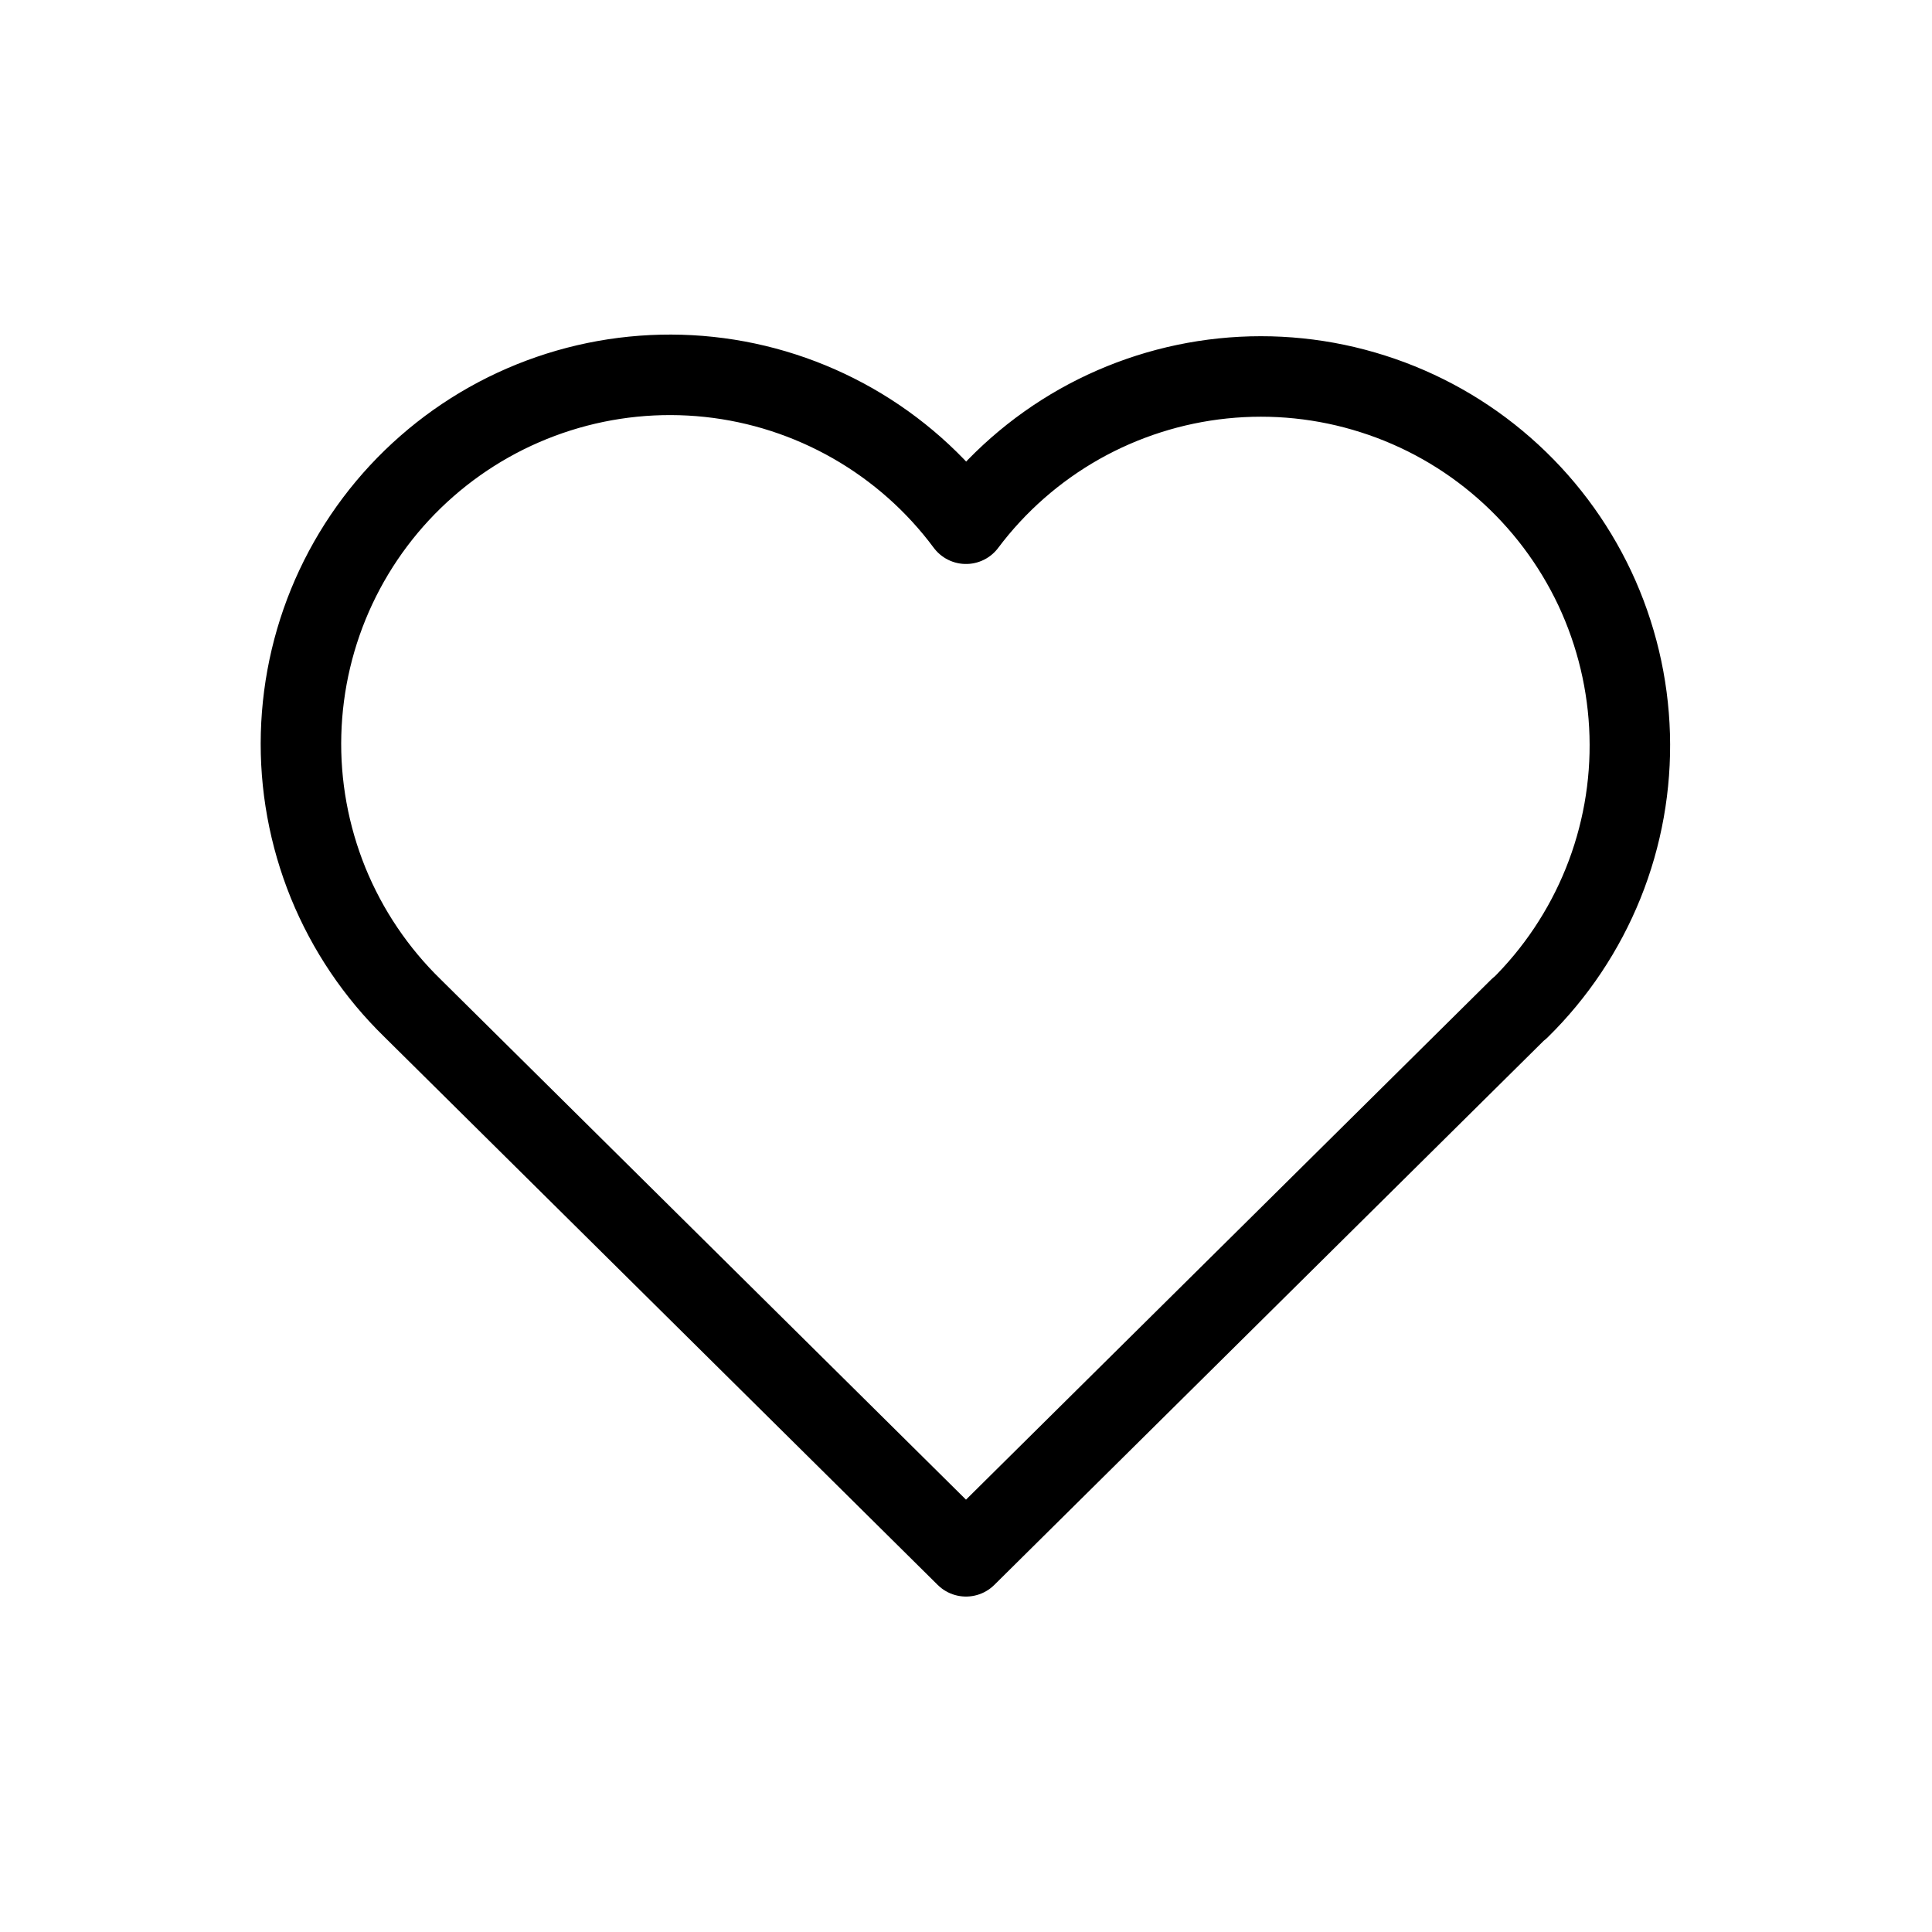 <svg xmlns="http://www.w3.org/2000/svg" fill="none" viewBox="0 0 24 24" height="24" width="24">
<path stroke-linejoin="round" stroke-linecap="round" stroke="black" d="M18.875 12.524L12 19.333L5.125 12.524C4.672 12.083 4.315 11.553 4.076 10.967C3.838 10.38 3.723 9.751 3.74 9.119C3.757 8.486 3.904 7.864 4.173 7.291C4.442 6.719 4.826 6.208 5.303 5.791C5.779 5.374 6.336 5.061 6.939 4.87C7.542 4.679 8.179 4.615 8.808 4.682C9.437 4.749 10.045 4.946 10.595 5.26C11.144 5.574 11.623 5.998 12 6.506C12.379 6.001 12.858 5.581 13.407 5.27C13.956 4.96 14.564 4.766 15.191 4.701C15.819 4.636 16.453 4.701 17.054 4.893C17.655 5.084 18.21 5.397 18.684 5.813C19.159 6.229 19.542 6.738 19.811 7.308C20.079 7.879 20.227 8.499 20.245 9.13C20.263 9.76 20.151 10.388 19.915 10.973C19.679 11.558 19.325 12.088 18.875 12.53"></path>
</svg>
